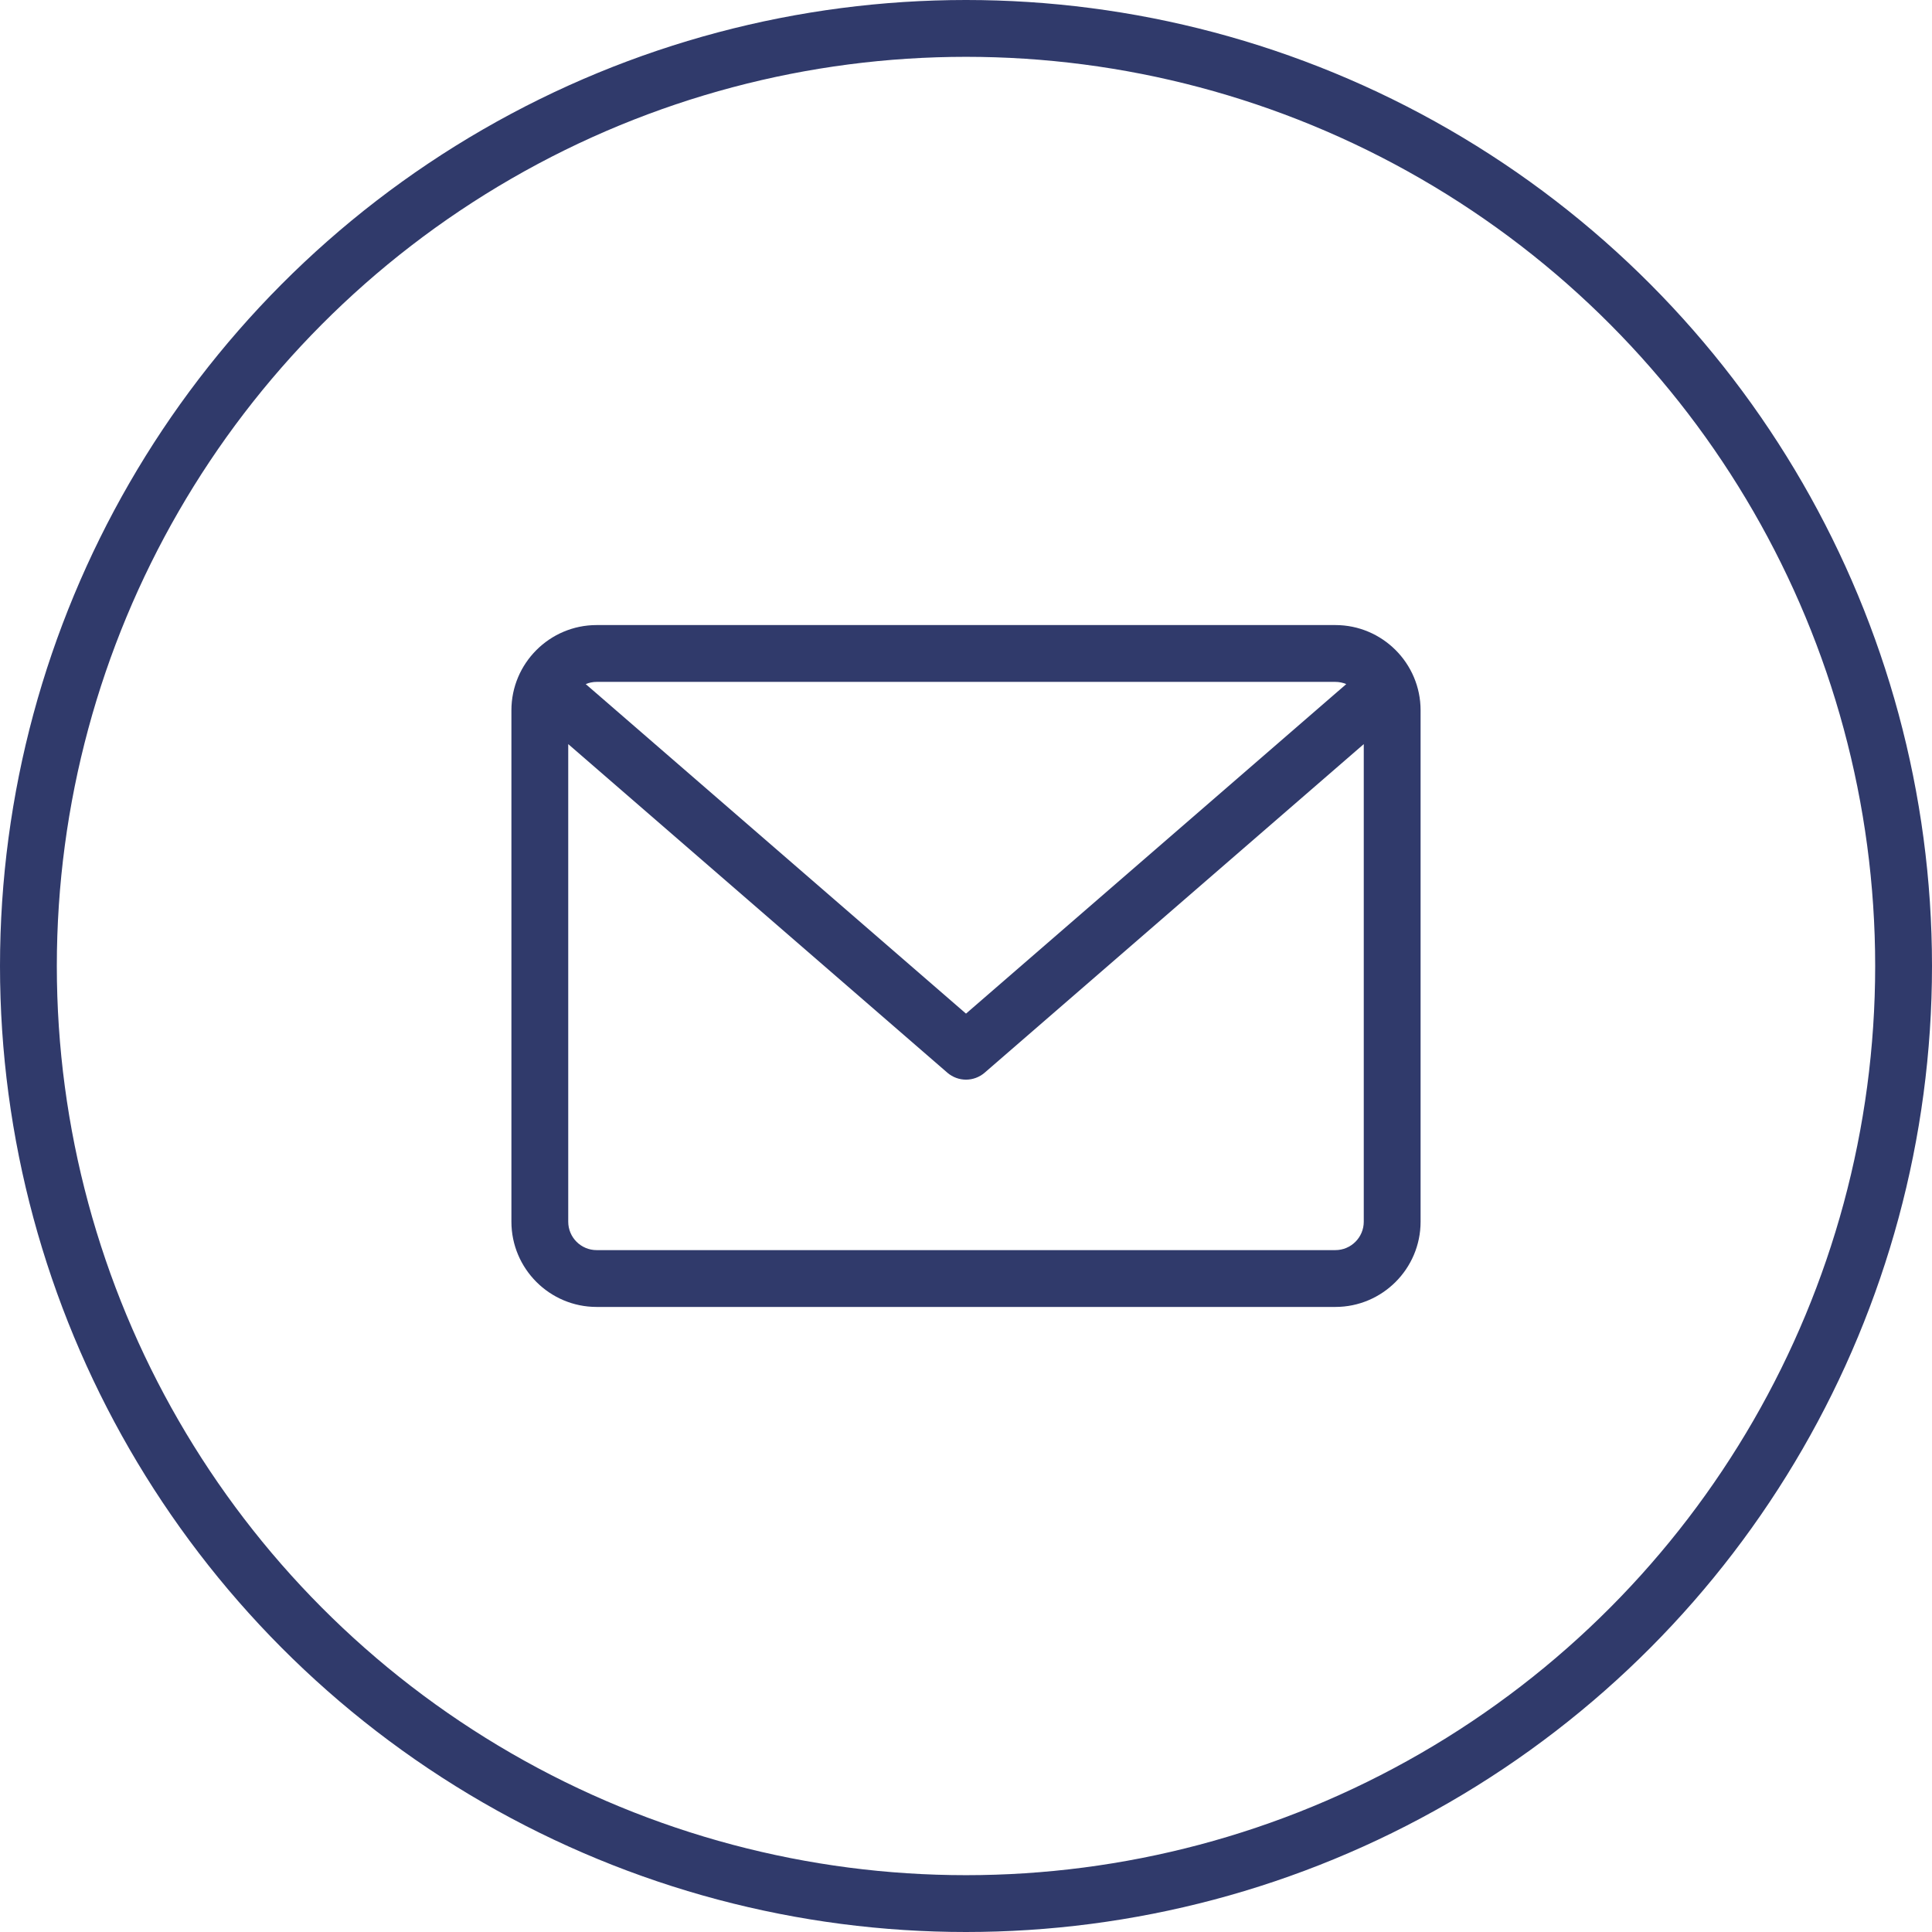 <svg width="34" height="34" viewBox="0 0 34 34" fill="none" xmlns="http://www.w3.org/2000/svg">
<circle cx="17" cy="17" r="16.5" stroke="#303A6B"/>
<path d="M23.5 11H10.5C9.673 11 9 11.673 9 12.5V21.5C9 22.327 9.673 23 10.5 23H23.5C24.327 23 25 22.327 25 21.5V12.5C25 11.673 24.327 11 23.5 11ZM23.5 12C23.568 12 23.633 12.014 23.692 12.039L17 17.838L10.308 12.039C10.367 12.014 10.432 12 10.5 12H23.5ZM23.5 22H10.5C10.224 22 10 21.776 10 21.5V13.095L16.672 18.878C16.767 18.959 16.883 19 17 19C17.117 19 17.233 18.959 17.328 18.878L24 13.095V21.5C24 21.776 23.776 22 23.5 22Z" fill="#303A6B"/>
</svg>
